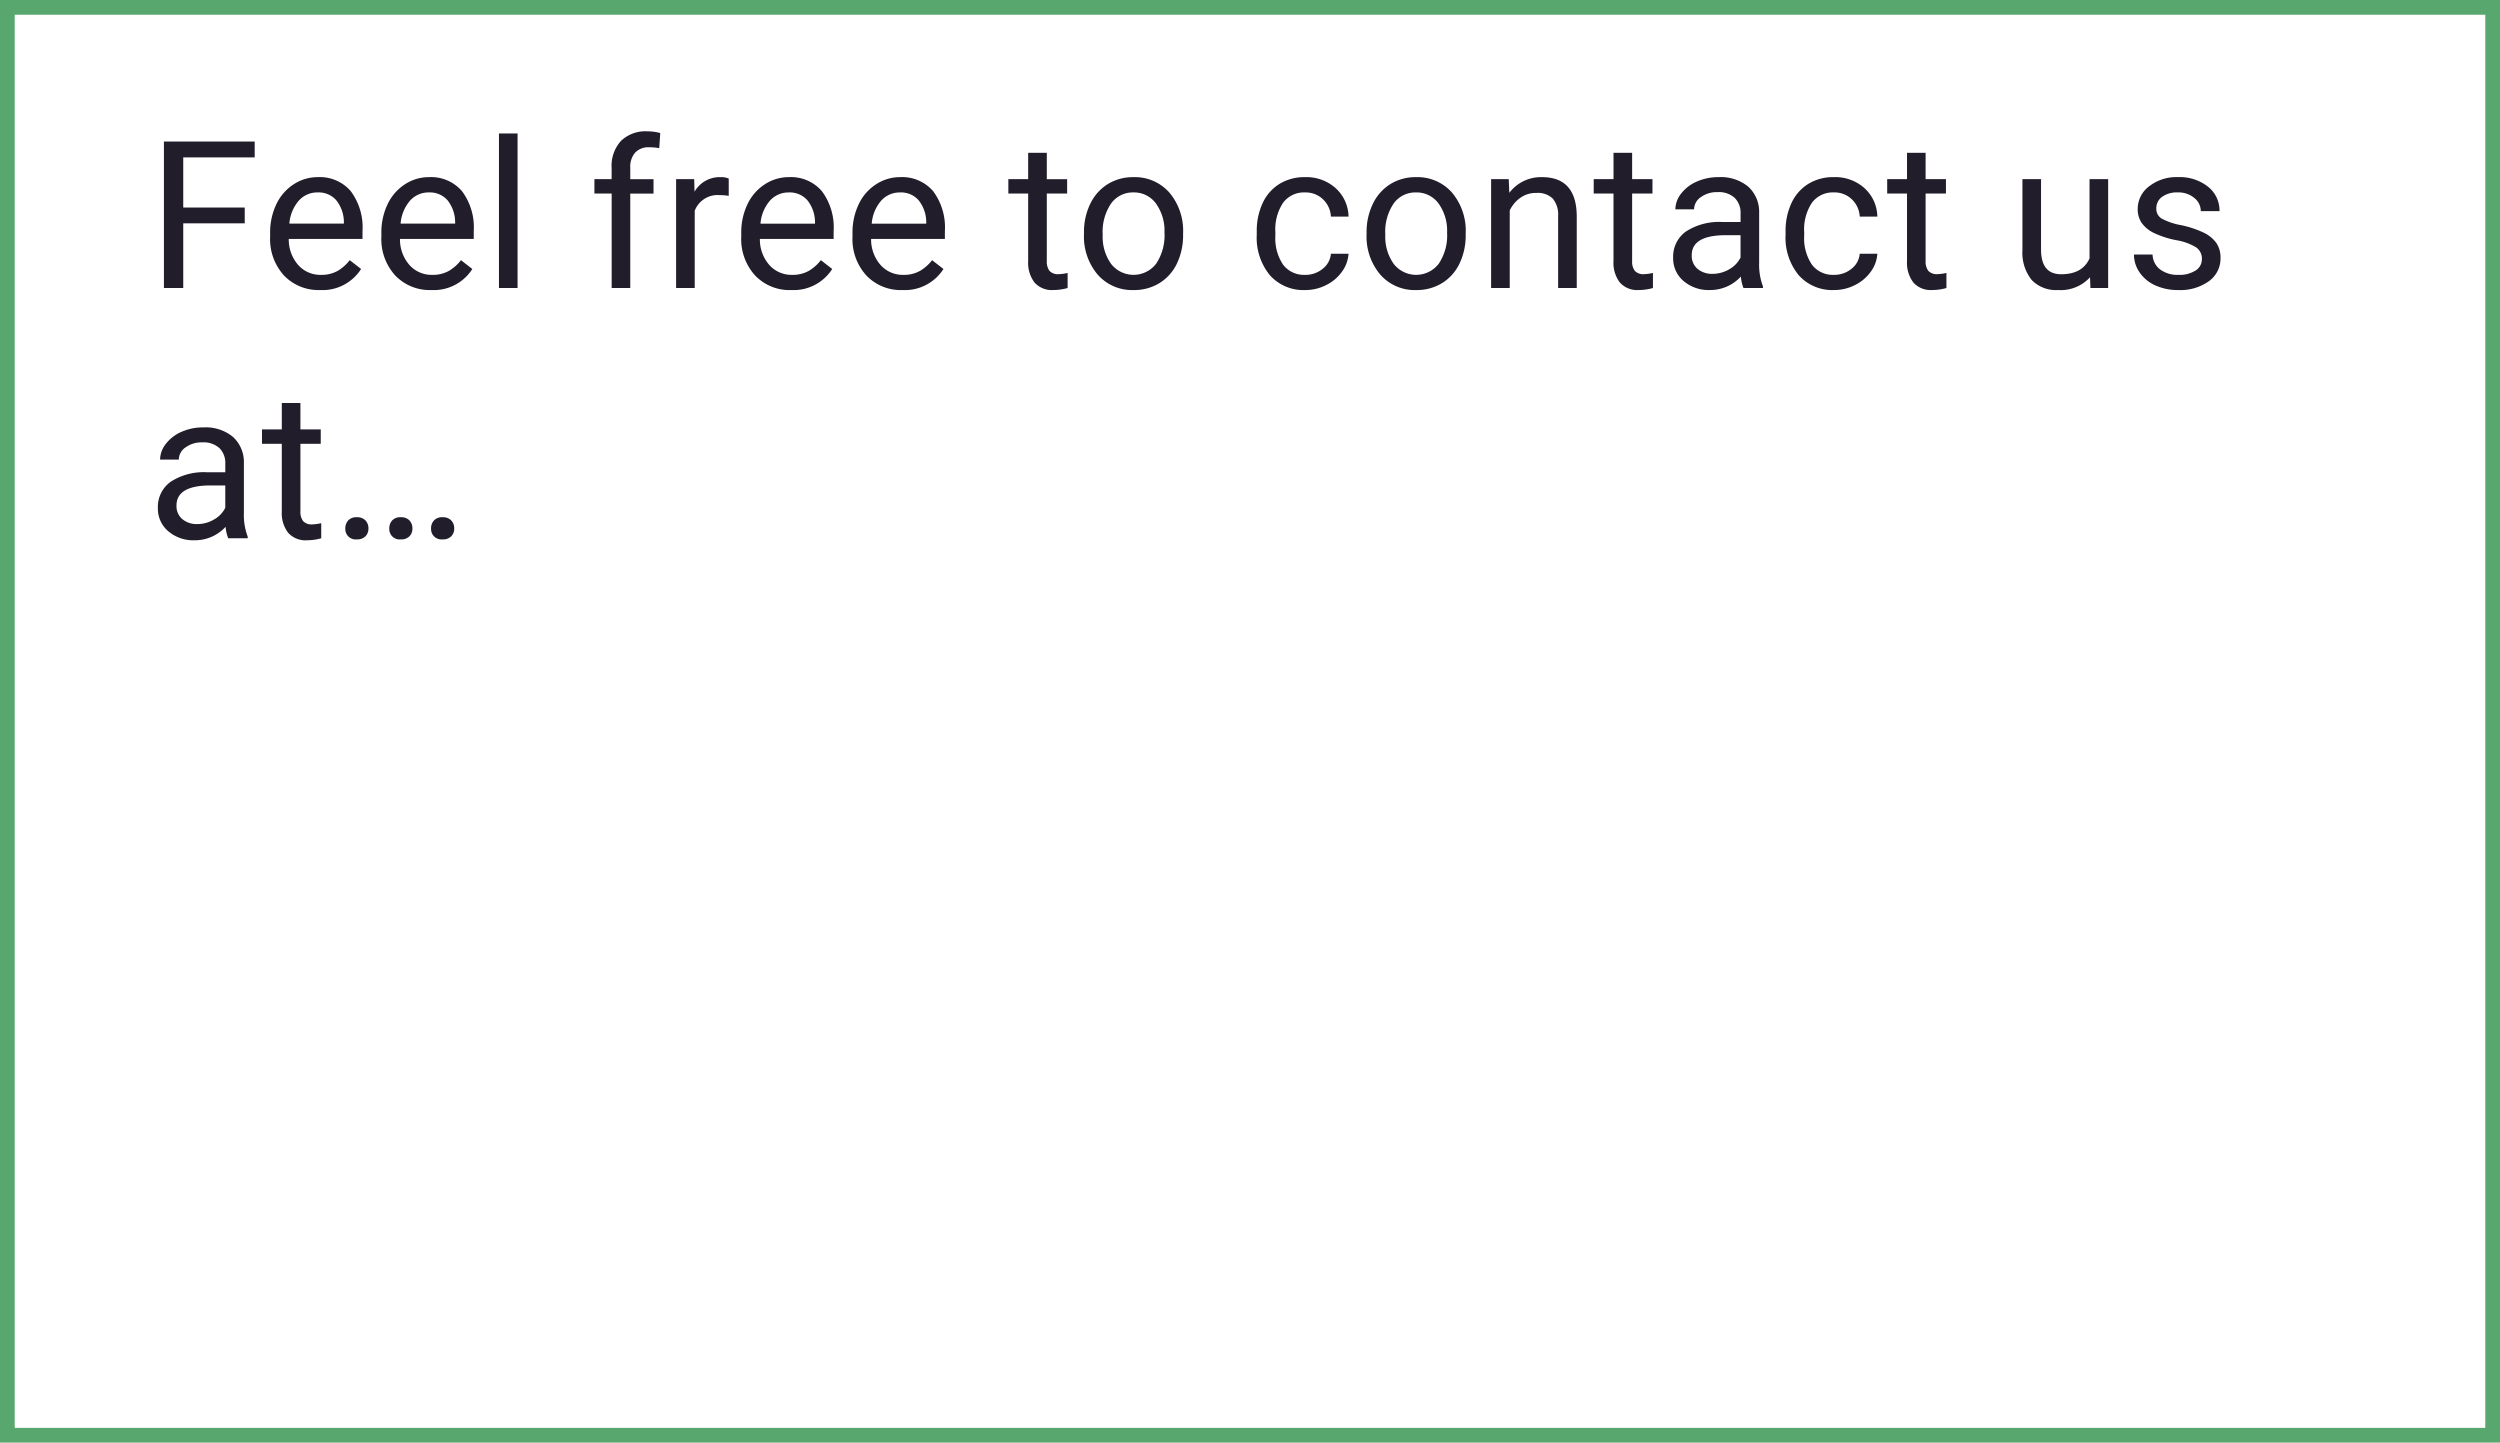 <svg xmlns="http://www.w3.org/2000/svg" width="339.667" height="196">
    <g data-name="Grupo 4381">
        <g data-name="Rectángulo 1458" style="stroke:#57a76f;stroke-width:2px;fill:none">
            <path style="stroke:none" d="M0 0h339.667v196H0z"/>
            <path style="fill:none" d="M1 1h337.667v194H1z"/>
        </g>
    </g>
    <path data-name="Trazado 27432" d="M13.289 17.209H4.936V26H2.311V6.094h12.332v2.16H4.936v6.809h8.354zm10.233 9.064a6.463 6.463 0 0 1-4.894-1.973 7.332 7.332 0 0 1-1.887-5.284v-.465a8.877 8.877 0 0 1 .841-3.931 6.559 6.559 0 0 1 2.352-2.707 5.912 5.912 0 0 1 3.274-.978 5.54 5.54 0 0 1 4.484 1.9 8.228 8.228 0 0 1 1.6 5.441v1.053H19.27a5.258 5.258 0 0 0 1.278 3.534 4.018 4.018 0 0 0 3.11 1.347 4.405 4.405 0 0 0 2.27-.547 5.7 5.7 0 0 0 1.627-1.449l1.545 1.2a6.212 6.212 0 0 1-5.578 2.859zm-.314-13.262a3.374 3.374 0 0 0-2.57 1.114 5.416 5.416 0 0 0-1.285 3.124h7.41v-.191a4.817 4.817 0 0 0-1.039-2.987 3.176 3.176 0 0 0-2.516-1.059zm15.428 13.262a6.463 6.463 0 0 1-4.894-1.973 7.332 7.332 0 0 1-1.887-5.284v-.465a8.877 8.877 0 0 1 .841-3.931 6.559 6.559 0 0 1 2.352-2.707 5.912 5.912 0 0 1 3.274-.978 5.54 5.54 0 0 1 4.484 1.9 8.228 8.228 0 0 1 1.6 5.441v1.053H34.384a5.258 5.258 0 0 0 1.278 3.534 4.018 4.018 0 0 0 3.11 1.347 4.405 4.405 0 0 0 2.27-.547 5.7 5.7 0 0 0 1.627-1.449l1.545 1.2a6.212 6.212 0 0 1-5.578 2.859zm-.314-13.262a3.374 3.374 0 0 0-2.57 1.114 5.416 5.416 0 0 0-1.285 3.124h7.41v-.191a4.817 4.817 0 0 0-1.039-2.987 3.176 3.176 0 0 0-2.516-1.059zM50.36 26h-2.53V5h2.53zm12.783 0V13.162H60.8v-1.955h2.338V9.689a5.037 5.037 0 0 1 1.271-3.678 4.8 4.8 0 0 1 3.6-1.3 6.638 6.638 0 0 1 1.736.232L69.609 7a7.264 7.264 0 0 0-1.367-.123 2.472 2.472 0 0 0-1.9.718 2.905 2.905 0 0 0-.67 2.058v1.559h3.158v1.955h-3.159V26zm15.906-12.523a7.579 7.579 0 0 0-1.244-.1 3.333 3.333 0 0 0-3.377 2.123V26H71.9V11.207h2.46l.041 1.709a3.938 3.938 0 0 1 3.527-1.982 2.584 2.584 0 0 1 1.121.191zm8.483 12.8a6.463 6.463 0 0 1-4.894-1.977 7.332 7.332 0 0 1-1.887-5.284v-.465a8.877 8.877 0 0 1 .841-3.931 6.559 6.559 0 0 1 2.352-2.707 5.912 5.912 0 0 1 3.274-.978 5.54 5.54 0 0 1 4.484 1.9 8.228 8.228 0 0 1 1.6 5.441v1.053H83.28a5.258 5.258 0 0 0 1.278 3.534 4.018 4.018 0 0 0 3.11 1.347 4.405 4.405 0 0 0 2.27-.547 5.7 5.7 0 0 0 1.627-1.449l1.545 1.2a6.212 6.212 0 0 1-5.578 2.859zm-.314-13.262a3.374 3.374 0 0 0-2.57 1.114 5.416 5.416 0 0 0-1.285 3.124h7.41v-.191a4.817 4.817 0 0 0-1.039-2.987 3.176 3.176 0 0 0-2.516-1.063zm15.428 13.262a6.463 6.463 0 0 1-4.894-1.977 7.332 7.332 0 0 1-1.887-5.284v-.465a8.877 8.877 0 0 1 .841-3.931 6.559 6.559 0 0 1 2.352-2.707 5.912 5.912 0 0 1 3.274-.978 5.54 5.54 0 0 1 4.484 1.9 8.228 8.228 0 0 1 1.6 5.441v1.053H98.394a5.258 5.258 0 0 0 1.278 3.534 4.018 4.018 0 0 0 3.11 1.347 4.405 4.405 0 0 0 2.27-.547 5.7 5.7 0 0 0 1.627-1.449l1.545 1.2a6.212 6.212 0 0 1-5.578 2.859zm-.314-13.262a3.374 3.374 0 0 0-2.57 1.114 5.416 5.416 0 0 0-1.285 3.124h7.41v-.191a4.817 4.817 0 0 0-1.039-2.987 3.176 3.176 0 0 0-2.516-1.063zm19.933-5.387v3.582h2.762v1.955h-2.762v9.174a2.049 2.049 0 0 0 .369 1.333 1.555 1.555 0 0 0 1.258.444 6.124 6.124 0 0 0 1.2-.164V26a7.333 7.333 0 0 1-1.941.273 3.15 3.15 0 0 1-2.557-1.025 4.405 4.405 0 0 1-.861-2.912v-9.174h-2.693v-1.955h2.693V7.625zm5.051 10.842a8.737 8.737 0 0 1 .854-3.91 6.374 6.374 0 0 1 2.379-2.68 6.476 6.476 0 0 1 3.479-.943 6.238 6.238 0 0 1 4.888 2.092 8.048 8.048 0 0 1 1.866 5.564v.178a8.814 8.814 0 0 1-.827 3.876 6.281 6.281 0 0 1-2.365 2.673 6.55 6.55 0 0 1-3.534.957 6.223 6.223 0 0 1-4.874-2.092 8.007 8.007 0 0 1-1.866-5.537zm2.543.3A6.329 6.329 0 0 0 131 22.719a3.869 3.869 0 0 0 6.118-.021 6.92 6.92 0 0 0 1.135-4.231 6.317 6.317 0 0 0-1.155-3.944 3.673 3.673 0 0 0-3.069-1.511 3.632 3.632 0 0 0-3.021 1.49 6.869 6.869 0 0 0-1.149 4.266zm27.521 5.441a3.643 3.643 0 0 0 2.365-.82 2.886 2.886 0 0 0 1.121-2.051h2.393a4.587 4.587 0 0 1-.875 2.42 5.763 5.763 0 0 1-2.153 1.832 6.213 6.213 0 0 1-2.851.684 6.094 6.094 0 0 1-4.806-2.017 8.032 8.032 0 0 1-1.784-5.517v-.424a8.906 8.906 0 0 1 .793-3.842 6.04 6.04 0 0 1 2.276-2.611 6.466 6.466 0 0 1 3.507-.93 5.933 5.933 0 0 1 4.136 1.49 5.326 5.326 0 0 1 1.757 3.869h-2.393a3.486 3.486 0 0 0-1.087-2.358 3.381 3.381 0 0 0-2.413-.923 3.54 3.54 0 0 0-2.987 1.388 6.517 6.517 0 0 0-1.06 4.013v.479a6.387 6.387 0 0 0 1.053 3.938 3.557 3.557 0 0 0 3.008 1.378zm8.333-5.742a8.738 8.738 0 0 1 .854-3.91 6.374 6.374 0 0 1 2.379-2.68 6.476 6.476 0 0 1 3.479-.943 6.238 6.238 0 0 1 4.888 2.092 8.048 8.048 0 0 1 1.866 5.564v.178a8.814 8.814 0 0 1-.827 3.876 6.281 6.281 0 0 1-2.365 2.673 6.55 6.55 0 0 1-3.534.957 6.223 6.223 0 0 1-4.874-2.092 8.007 8.007 0 0 1-1.866-5.537zm2.543.3a6.329 6.329 0 0 0 1.142 3.951 3.869 3.869 0 0 0 6.118-.021 6.92 6.92 0 0 0 1.135-4.231 6.317 6.317 0 0 0-1.155-3.944 3.673 3.673 0 0 0-3.069-1.511A3.632 3.632 0 0 0 169.4 14.5a6.869 6.869 0 0 0-1.144 4.268zm16.768-7.561.082 1.859a5.391 5.391 0 0 1 4.43-2.133q4.689 0 4.73 5.291V26h-2.529v-9.789a3.405 3.405 0 0 0-.731-2.365 2.931 2.931 0 0 0-2.235-.766 3.65 3.65 0 0 0-2.16.656 4.456 4.456 0 0 0-1.449 1.723V26h-2.529V11.207zm16.768-3.582v3.582h2.762v1.955h-2.762v9.174a2.049 2.049 0 0 0 .369 1.333 1.555 1.555 0 0 0 1.258.444 6.124 6.124 0 0 0 1.2-.164V26a7.333 7.333 0 0 1-1.941.273 3.15 3.15 0 0 1-2.557-1.025 4.405 4.405 0 0 1-.861-2.912v-9.174h-2.69v-1.955h2.693V7.625zM216.92 26a5.313 5.313 0 0 1-.355-1.559 5.643 5.643 0 0 1-4.211 1.832 5.222 5.222 0 0 1-3.589-1.237 4 4 0 0 1-1.4-3.138 4.182 4.182 0 0 1 1.757-3.589 8.283 8.283 0 0 1 4.942-1.278h2.461v-1.162a2.841 2.841 0 0 0-.793-2.112 3.187 3.187 0 0 0-2.338-.786 3.688 3.688 0 0 0-2.27.684 2.014 2.014 0 0 0-.916 1.654h-2.543a3.491 3.491 0 0 1 .786-2.14 5.365 5.365 0 0 1 2.133-1.634 7.175 7.175 0 0 1 2.96-.6 5.848 5.848 0 0 1 4.006 1.278 4.611 4.611 0 0 1 1.5 3.521v6.809a8.324 8.324 0 0 0 .52 3.24V26zm-4.2-1.928a4.445 4.445 0 0 0 2.256-.615 3.721 3.721 0 0 0 1.545-1.6v-3.035h-1.982q-4.648 0-4.648 2.721a2.3 2.3 0 0 0 .793 1.859 3.048 3.048 0 0 0 2.039.67zm16.509.137a3.643 3.643 0 0 0 2.365-.82 2.886 2.886 0 0 0 1.121-2.051h2.393a4.587 4.587 0 0 1-.875 2.42 5.763 5.763 0 0 1-2.153 1.832 6.213 6.213 0 0 1-2.851.684 6.094 6.094 0 0 1-4.806-2.017 8.032 8.032 0 0 1-1.784-5.517v-.424a8.906 8.906 0 0 1 .793-3.842 6.04 6.04 0 0 1 2.276-2.611 6.466 6.466 0 0 1 3.507-.93 5.933 5.933 0 0 1 4.136 1.49 5.326 5.326 0 0 1 1.757 3.869h-2.393a3.486 3.486 0 0 0-1.087-2.358 3.381 3.381 0 0 0-2.413-.923 3.54 3.54 0 0 0-2.985 1.389 6.517 6.517 0 0 0-1.06 4.013v.479a6.387 6.387 0 0 0 1.053 3.938 3.557 3.557 0 0 0 3.008 1.379zm12.437-16.584v3.582h2.762v1.955h-2.762v9.174a2.049 2.049 0 0 0 .369 1.333 1.555 1.555 0 0 0 1.258.444 6.124 6.124 0 0 0 1.2-.164V26a7.333 7.333 0 0 1-1.941.273A3.15 3.15 0 0 1 240 25.248a4.405 4.405 0 0 1-.861-2.912v-9.174h-2.693v-1.955h2.693V7.625zm22.339 16.912a5.372 5.372 0 0 1-4.334 1.736 4.6 4.6 0 0 1-3.6-1.374 5.947 5.947 0 0 1-1.251-4.067v-9.625h2.529v9.557q0 3.363 2.734 3.363 2.9 0 3.855-2.16v-10.76h2.529V26h-2.407zm15.2-2.461a1.862 1.862 0 0 0-.772-1.593 7.435 7.435 0 0 0-2.693-.978 12.734 12.734 0 0 1-3.049-.984 4.337 4.337 0 0 1-1.668-1.367 3.27 3.27 0 0 1-.54-1.887 3.837 3.837 0 0 1 1.538-3.076 6.007 6.007 0 0 1 3.931-1.258 6.181 6.181 0 0 1 4.081 1.3 4.125 4.125 0 0 1 1.565 3.322h-2.543a2.283 2.283 0 0 0-.882-1.791 3.3 3.3 0 0 0-2.222-.752 3.458 3.458 0 0 0-2.16.6 1.894 1.894 0 0 0-.779 1.572 1.534 1.534 0 0 0 .725 1.381 8.915 8.915 0 0 0 2.618.889 13.642 13.642 0 0 1 3.069 1.012 4.477 4.477 0 0 1 1.743 1.415 3.479 3.479 0 0 1 .567 2.017 3.786 3.786 0 0 1-1.586 3.179 6.652 6.652 0 0 1-4.115 1.2 7.449 7.449 0 0 1-3.145-.629 5.114 5.114 0 0 1-2.14-1.757 4.234 4.234 0 0 1-.772-2.44h2.524a2.619 2.619 0 0 0 1.019 2.017 3.951 3.951 0 0 0 2.509.745 4.079 4.079 0 0 0 2.3-.581 1.785 1.785 0 0 0 .872-1.556zM11.047 60a5.313 5.313 0 0 1-.355-1.559 5.643 5.643 0 0 1-4.212 1.832 5.222 5.222 0 0 1-3.589-1.237A4 4 0 0 1 1.49 55.9a4.182 4.182 0 0 1 1.757-3.59 8.283 8.283 0 0 1 4.942-1.278h2.461v-1.163a2.841 2.841 0 0 0-.793-2.112 3.187 3.187 0 0 0-2.338-.786 3.688 3.688 0 0 0-2.27.684 2.014 2.014 0 0 0-.916 1.654H1.791a3.491 3.491 0 0 1 .786-2.14 5.365 5.365 0 0 1 2.133-1.634 7.175 7.175 0 0 1 2.96-.6 5.848 5.848 0 0 1 4.006 1.278 4.611 4.611 0 0 1 1.5 3.521v6.809a8.324 8.324 0 0 0 .52 3.24V60zm-4.2-1.928a4.445 4.445 0 0 0 2.256-.615 3.721 3.721 0 0 0 1.545-1.6v-3.035h-1.98q-4.648 0-4.648 2.721a2.3 2.3 0 0 0 .793 1.857 3.048 3.048 0 0 0 2.037.672zm14.009-16.447v3.582h2.762v1.955h-2.762v9.174a2.049 2.049 0 0 0 .369 1.333 1.555 1.555 0 0 0 1.258.444 6.124 6.124 0 0 0 1.2-.164V60a7.333 7.333 0 0 1-1.941.273 3.15 3.15 0 0 1-2.557-1.025 4.405 4.405 0 0 1-.861-2.912v-9.174h-2.69v-1.955h2.693v-3.582zm6.1 17.049a1.584 1.584 0 0 1 .39-1.094 1.485 1.485 0 0 1 1.169-.437 1.529 1.529 0 0 1 1.183.438 1.552 1.552 0 0 1 .4 1.094 1.468 1.468 0 0 1-.4 1.053 1.557 1.557 0 0 1-1.183.424 1.406 1.406 0 0 1-1.559-1.477zm5.975 0a1.584 1.584 0 0 1 .39-1.094 1.485 1.485 0 0 1 1.169-.437 1.529 1.529 0 0 1 1.183.438 1.552 1.552 0 0 1 .4 1.094 1.468 1.468 0 0 1-.4 1.053 1.557 1.557 0 0 1-1.183.424 1.406 1.406 0 0 1-1.559-1.477zm5.674 0A1.584 1.584 0 0 1 39 57.58a1.485 1.485 0 0 1 1.169-.437 1.529 1.529 0 0 1 1.183.438 1.552 1.552 0 0 1 .4 1.094 1.468 1.468 0 0 1-.4 1.053 1.557 1.557 0 0 1-1.183.424 1.406 1.406 0 0 1-1.559-1.477z" transform="translate(19.961 13.133)" style="fill:#211d2b"/>
</svg>
